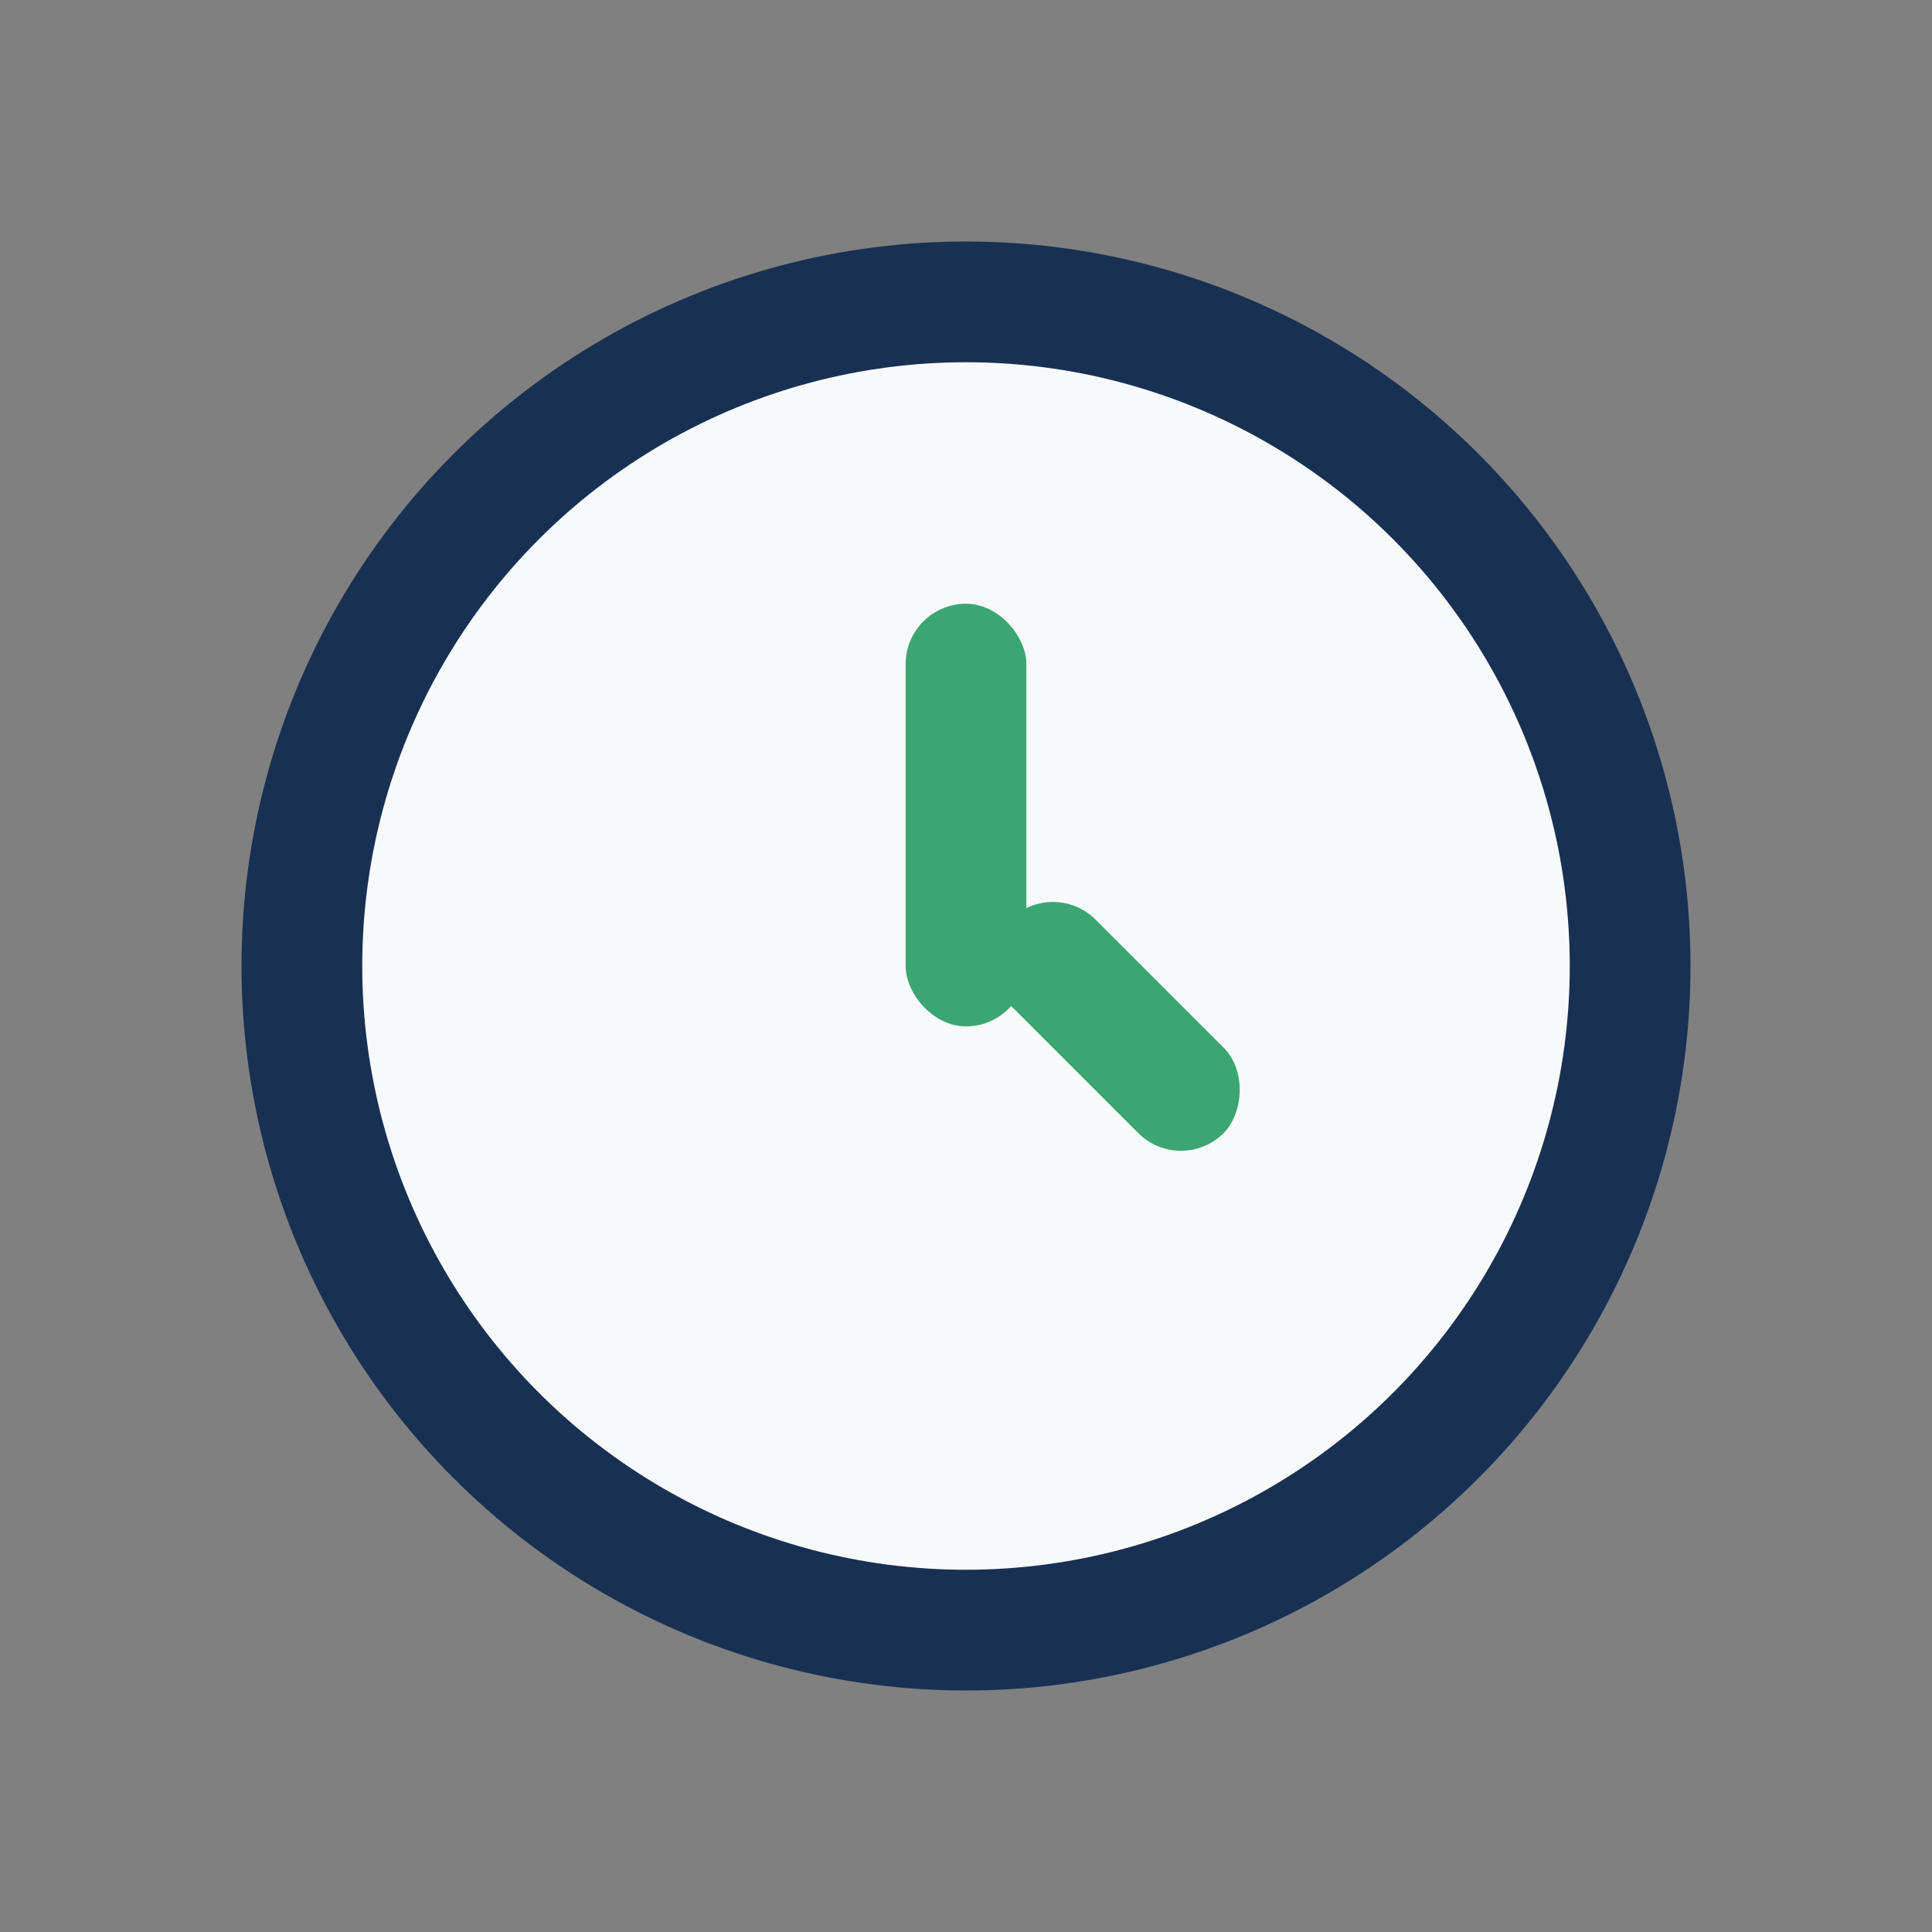 <?xml version="1.0" encoding="UTF-8"?>
<svg xmlns="http://www.w3.org/2000/svg" width="32" height="32" viewBox="0 0 32 32"><rect x="0" y="0" width="32" height="32" fill="#808080" stroke="none"/><circle cx="16" cy="16" r="11" fill="#F8F9FB" stroke="#183153" stroke-width="2"/><rect x="15" y="10" width="2" height="7" rx="1" fill="#3CA673"/><rect x="16" y="16" width="5" height="2" rx="1" transform="rotate(45 18.5 17)" fill="#3CA673"/></svg>